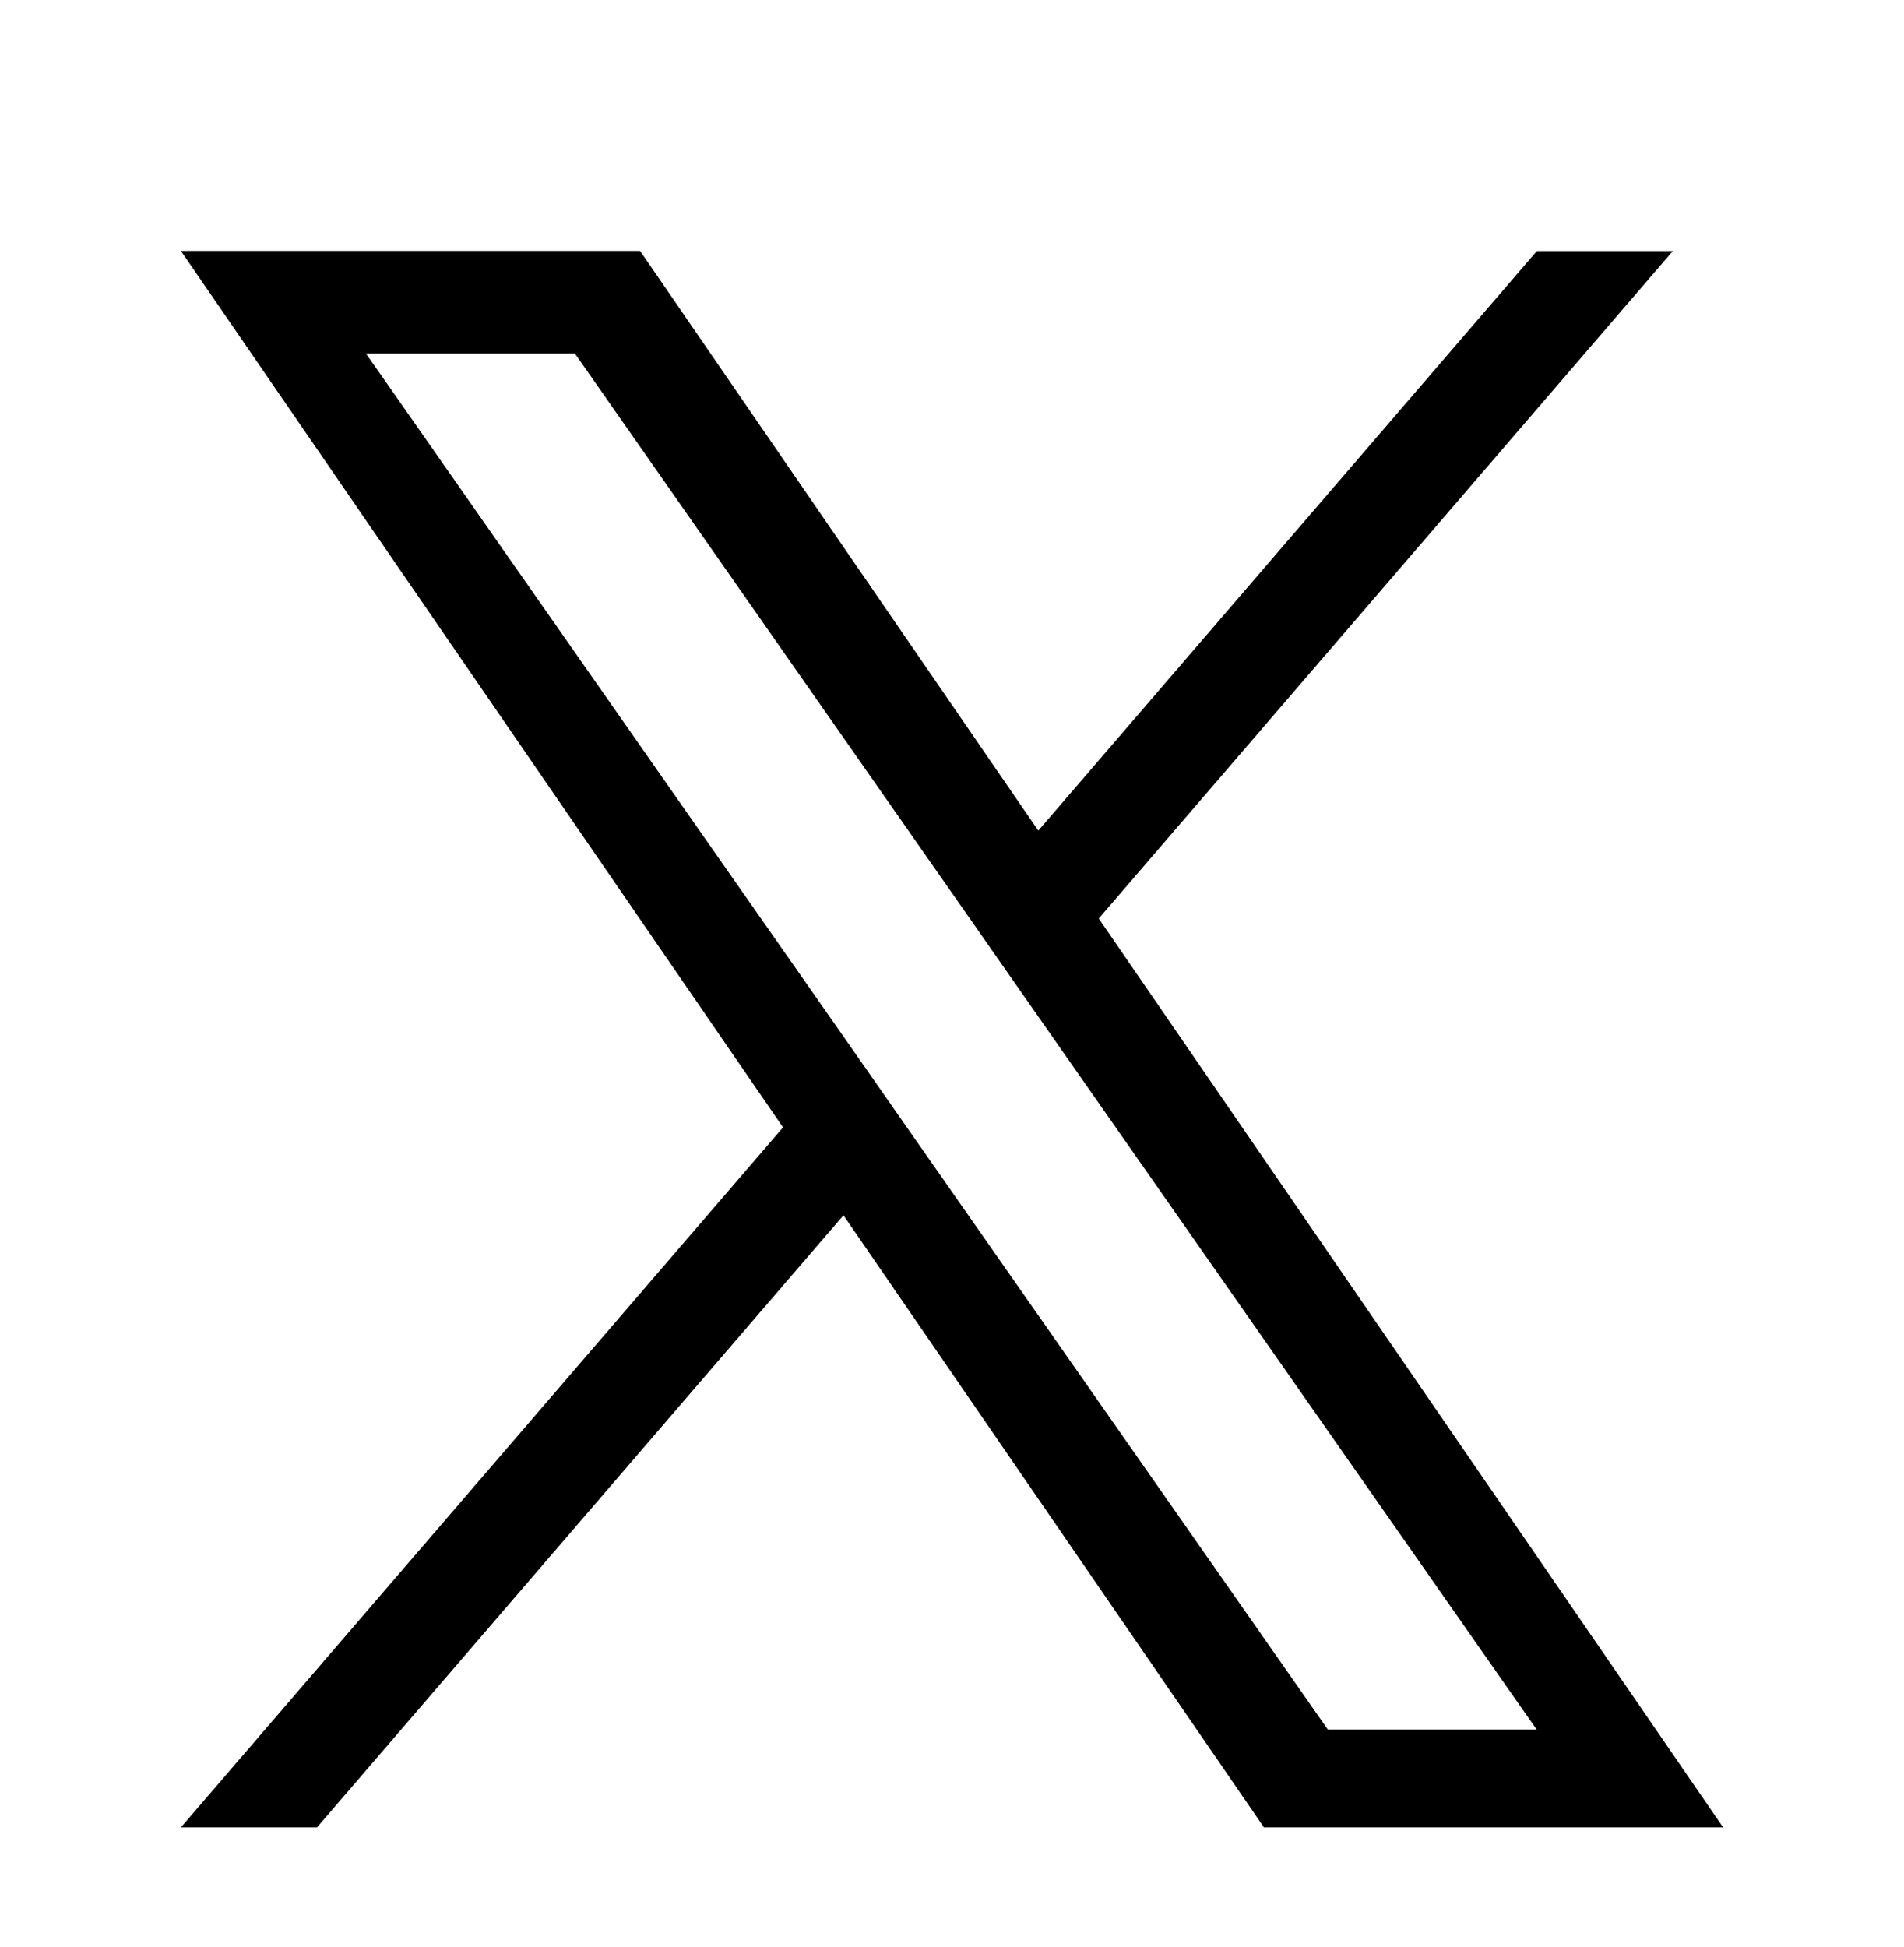 <?xml version="1.0" encoding="utf-8"?>
<!-- Generator: Adobe Illustrator 26.5.0, SVG Export Plug-In . SVG Version: 6.00 Build 0)  -->
<svg version="1.1" id="レイヤー_1" xmlns="http://www.w3.org/2000/svg" xmlns:xlink="http://www.w3.org/1999/xlink" x="0px"
	 y="0px" viewBox="0 0 1200 1227" style="enable-background:new 0 0 1200 1227;" xml:space="preserve">
<path d="M692.5,578.8l361.8-420.6h-85.7L654.4,523.4l-251-365.3H114l379.5,552.3L114,1151.5h85.8l331.8-385.7l265,385.7H1086
	L692.5,578.8L692.5,578.8z M575,715.3l-38.4-55l-306-437.6h131.7l246.9,353.2l38.4,55l320.9,459H836.9L575,715.3L575,715.3z"/>
</svg>
